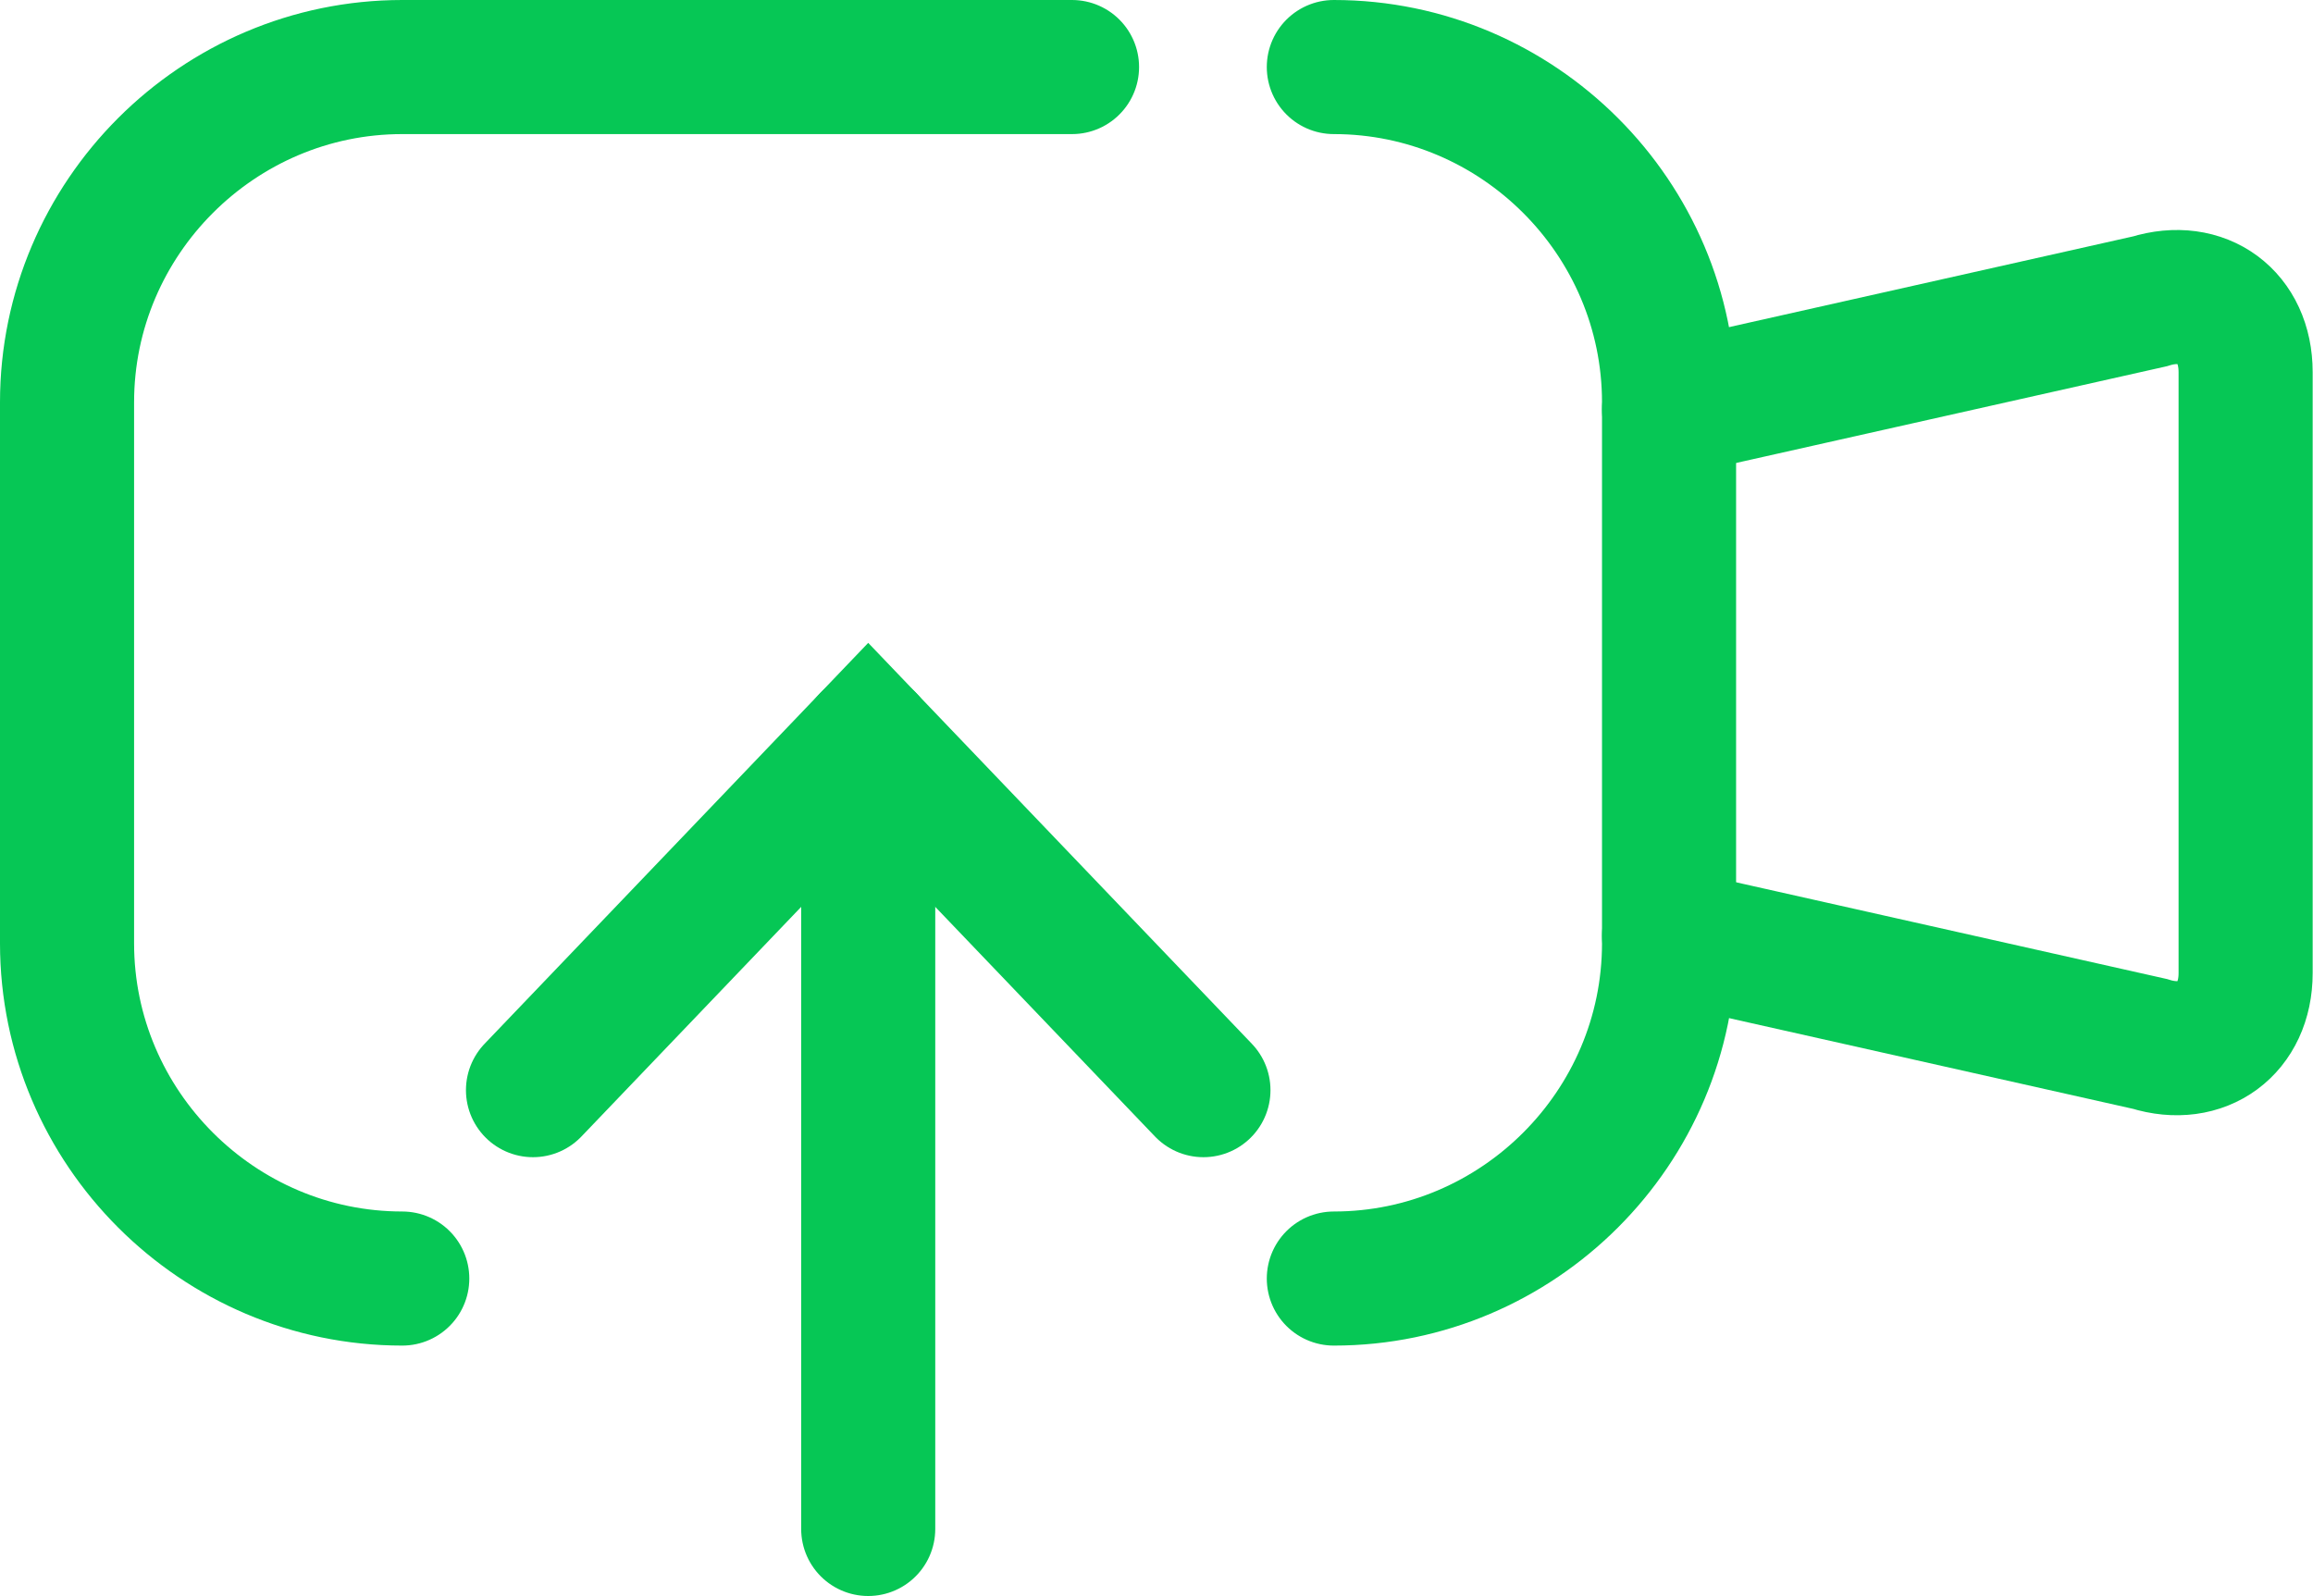 <?xml version="1.0" encoding="UTF-8"?>
<svg id="_レイヤー_2" data-name="レイヤー 2" xmlns="http://www.w3.org/2000/svg" viewBox="0 0 69 47.61">
  <defs>
    <style>
      .cls-1 {
        fill: none;
        stroke: #06c755;
        stroke-linecap: round;
        stroke-miterlimit: 10;
        stroke-width: 4px;
      }
    </style>
  </defs>
  <g id="_レイヤー_2-2" data-name="レイヤー 2">
    <path class="cls-1" d="M39.79,2c5.5,0,10,4.5,10,10v16.14c0,5.5-4.5,10-10,10"/>
    <path class="cls-1" d="M12,38.14c-5.5,0-10-4.5-10-10V12C2,6.5,6.5,2,12,2h19.98"/>
    <path class="cls-1" d="M49.79,12.21l14.34-3.22c1.58-.49,2.86.46,2.86,2.11v17.93c0,1.65-1.29,2.6-2.86,2.11l-14.34-3.22"/>
    <line class="cls-1" x1="25.9" y1="22.07" x2="25.9" y2="45.61"/>
    <polyline class="cls-1" points="15.9 32.52 25.9 22.07 35.9 32.52"/>
  </g>
</svg>